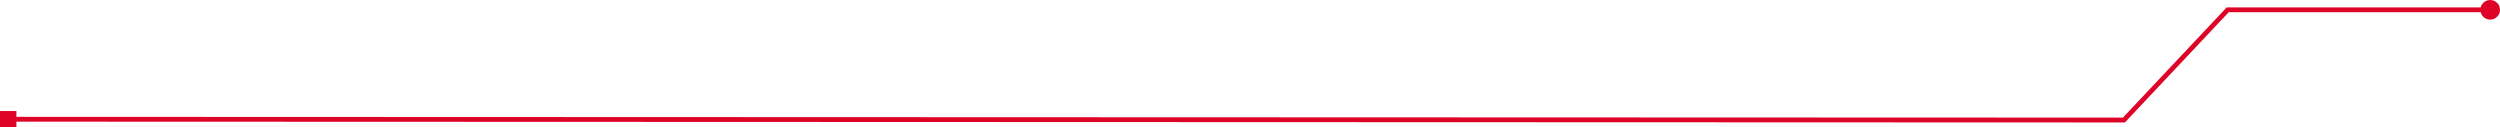 <?xml version="1.0" encoding="UTF-8"?>
<svg id="Layer_1" data-name="Layer 1" xmlns="http://www.w3.org/2000/svg" viewBox="0 0 1555.71 79.3">
  <defs>
    <style>
      .cls-1 {
        fill: #de0427;
        stroke-width: 0px;
      }
    </style>
  </defs>
  <polygon class="cls-1" points="1547.86 4.6 1385.64 4.6 1321.05 73.19 6.89 72.7 6.89 75.71 1322.29 76.2 1386.88 7.61 1547.86 7.61 1547.86 4.6"/>
  <rect class="cls-1" x="0" y="69.1" width="10.2" height="10.2"/>
  <path class="cls-1" d="m1555.71,6.11C1555.71,2.74,1552.97,0,1549.6,0s-6.1,2.74-6.1,6.11c0,3.37,2.74,6.11,6.1,6.11,3.37,0,6.11-2.74,6.11-6.11Z"/>
</svg>
